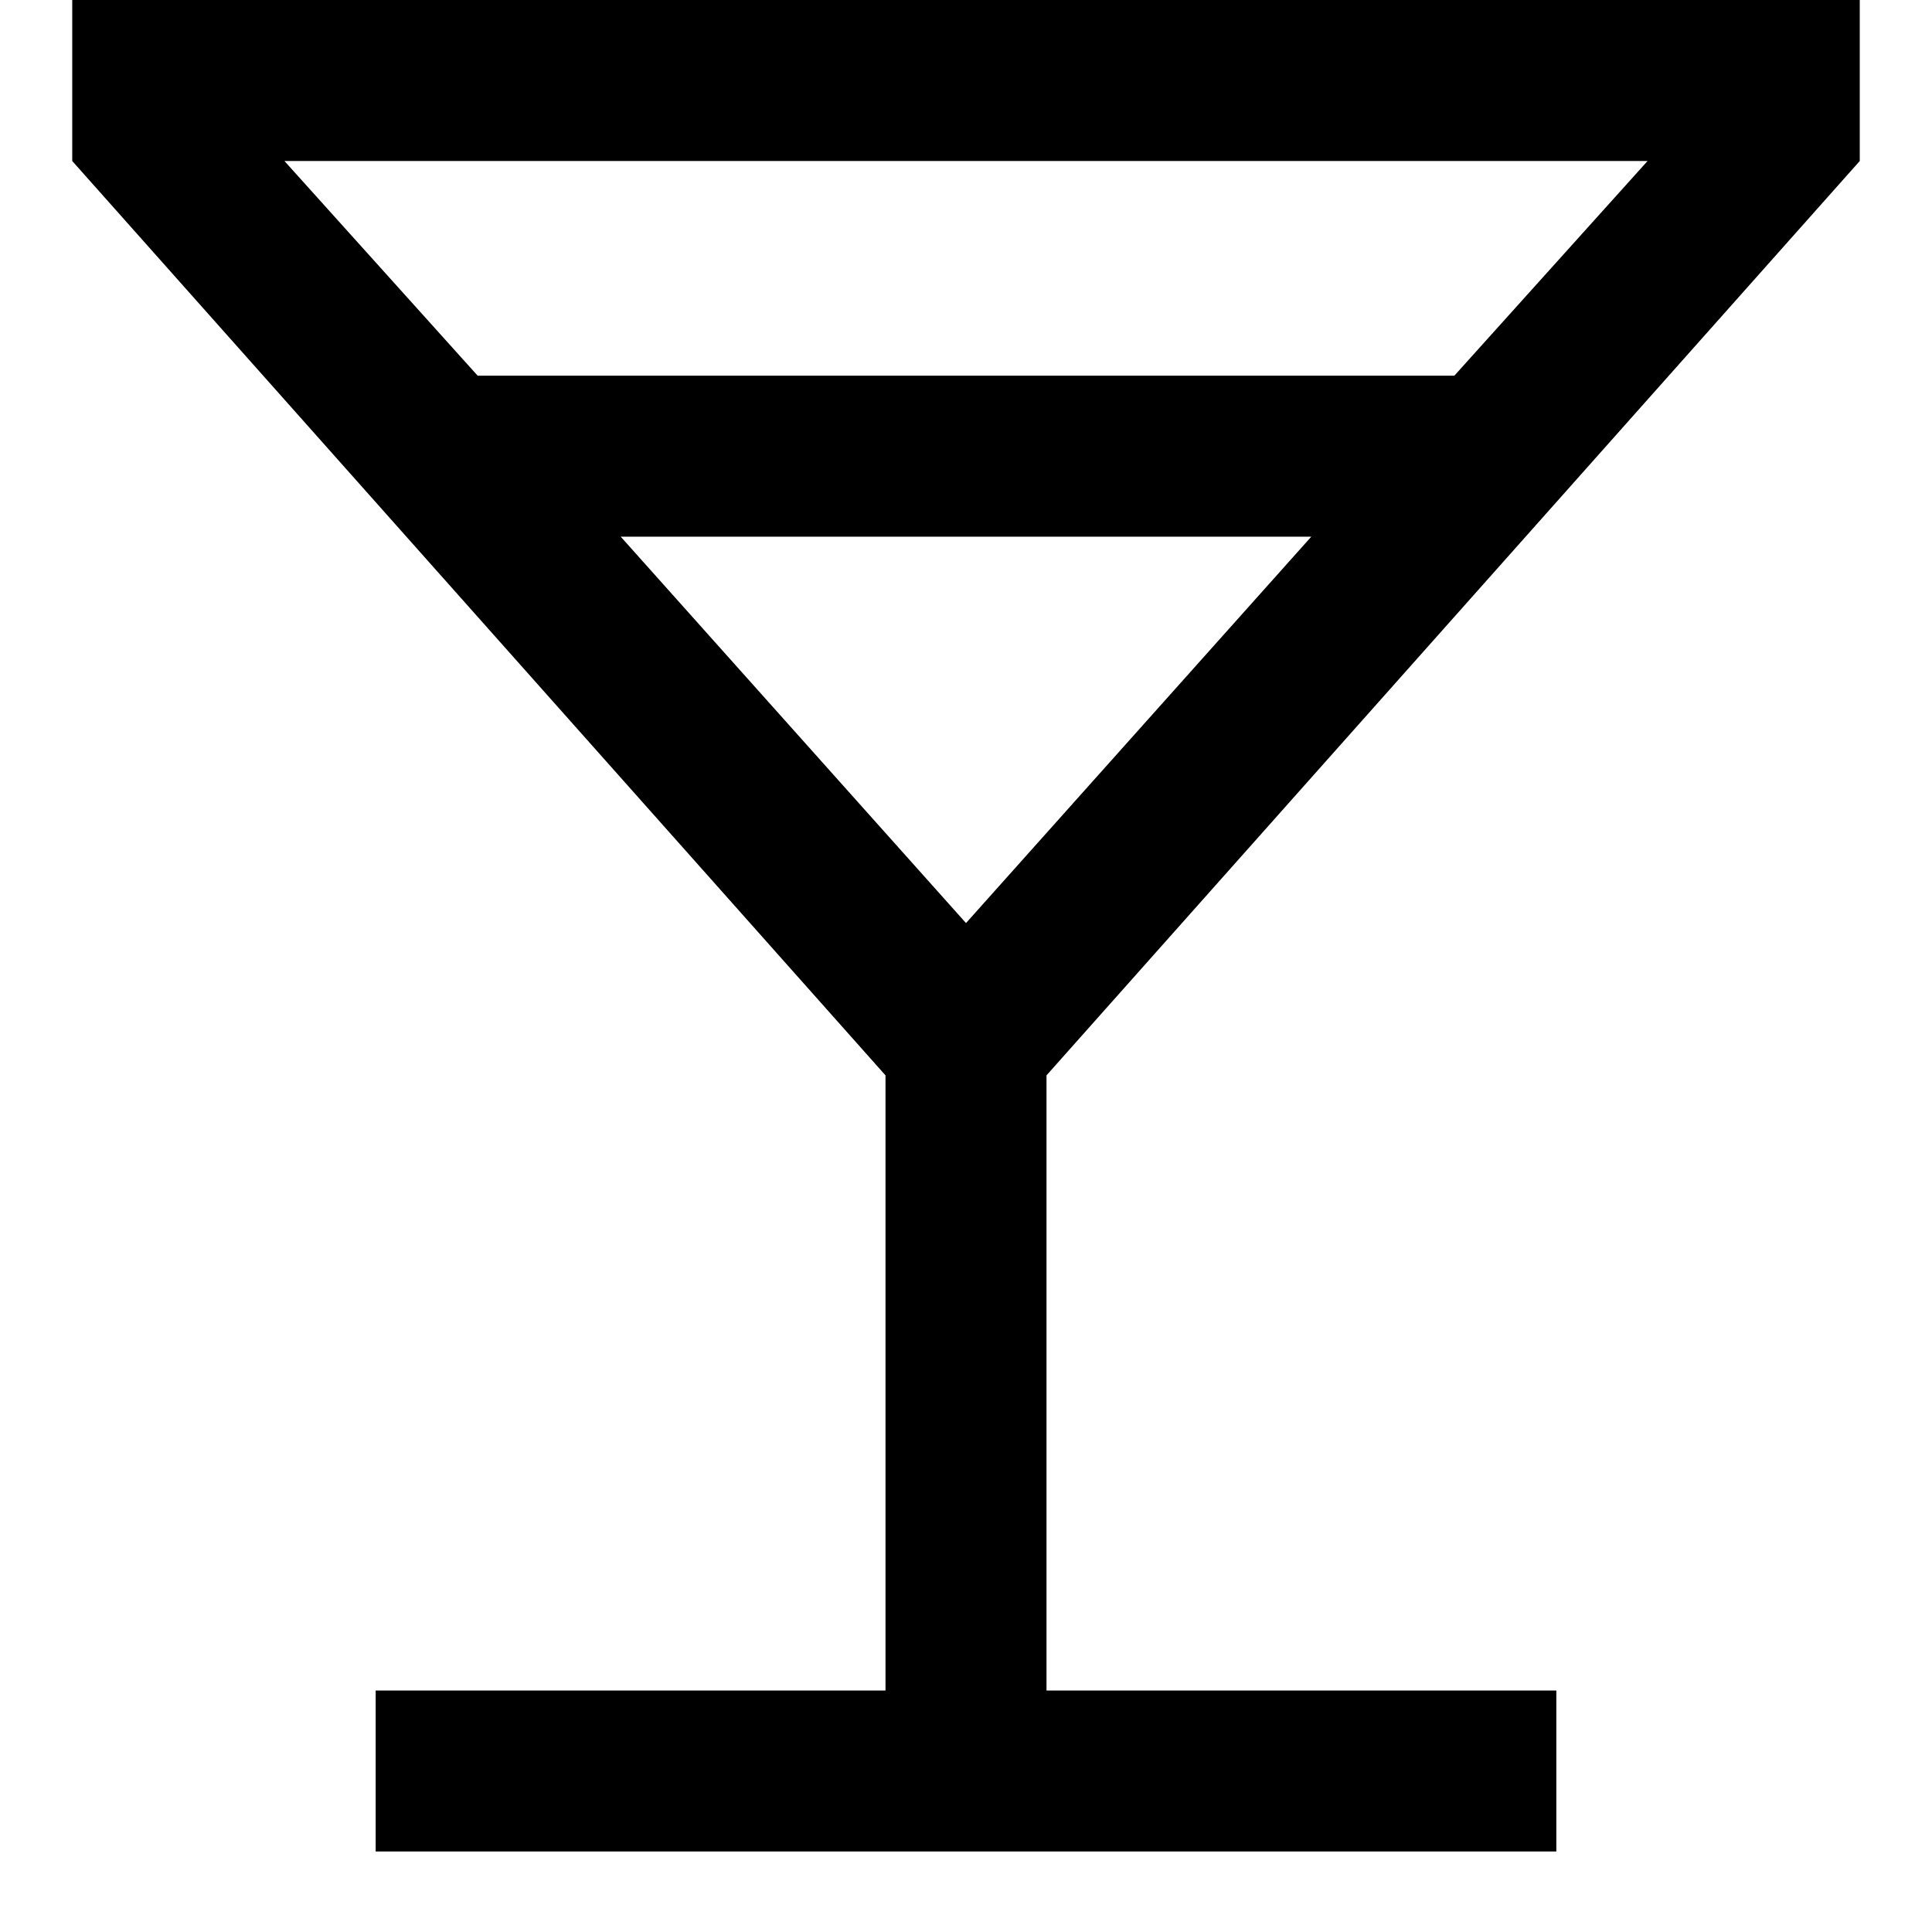 <svg width="18" height="18" viewBox="0 0 18 18" fill="none" xmlns="http://www.w3.org/2000/svg">
<path d="M3.5 17.25V15.75H8.25V10.019L0.673 1.5V0H17.327V1.5L9.75 10.019V15.75H14.5V17.25H3.5ZM4.45 3.5H13.55L15.35 1.5H2.65L4.45 3.5ZM9 8.6L12.217 5H5.783L9 8.6Z" fill="black"/>
</svg>
